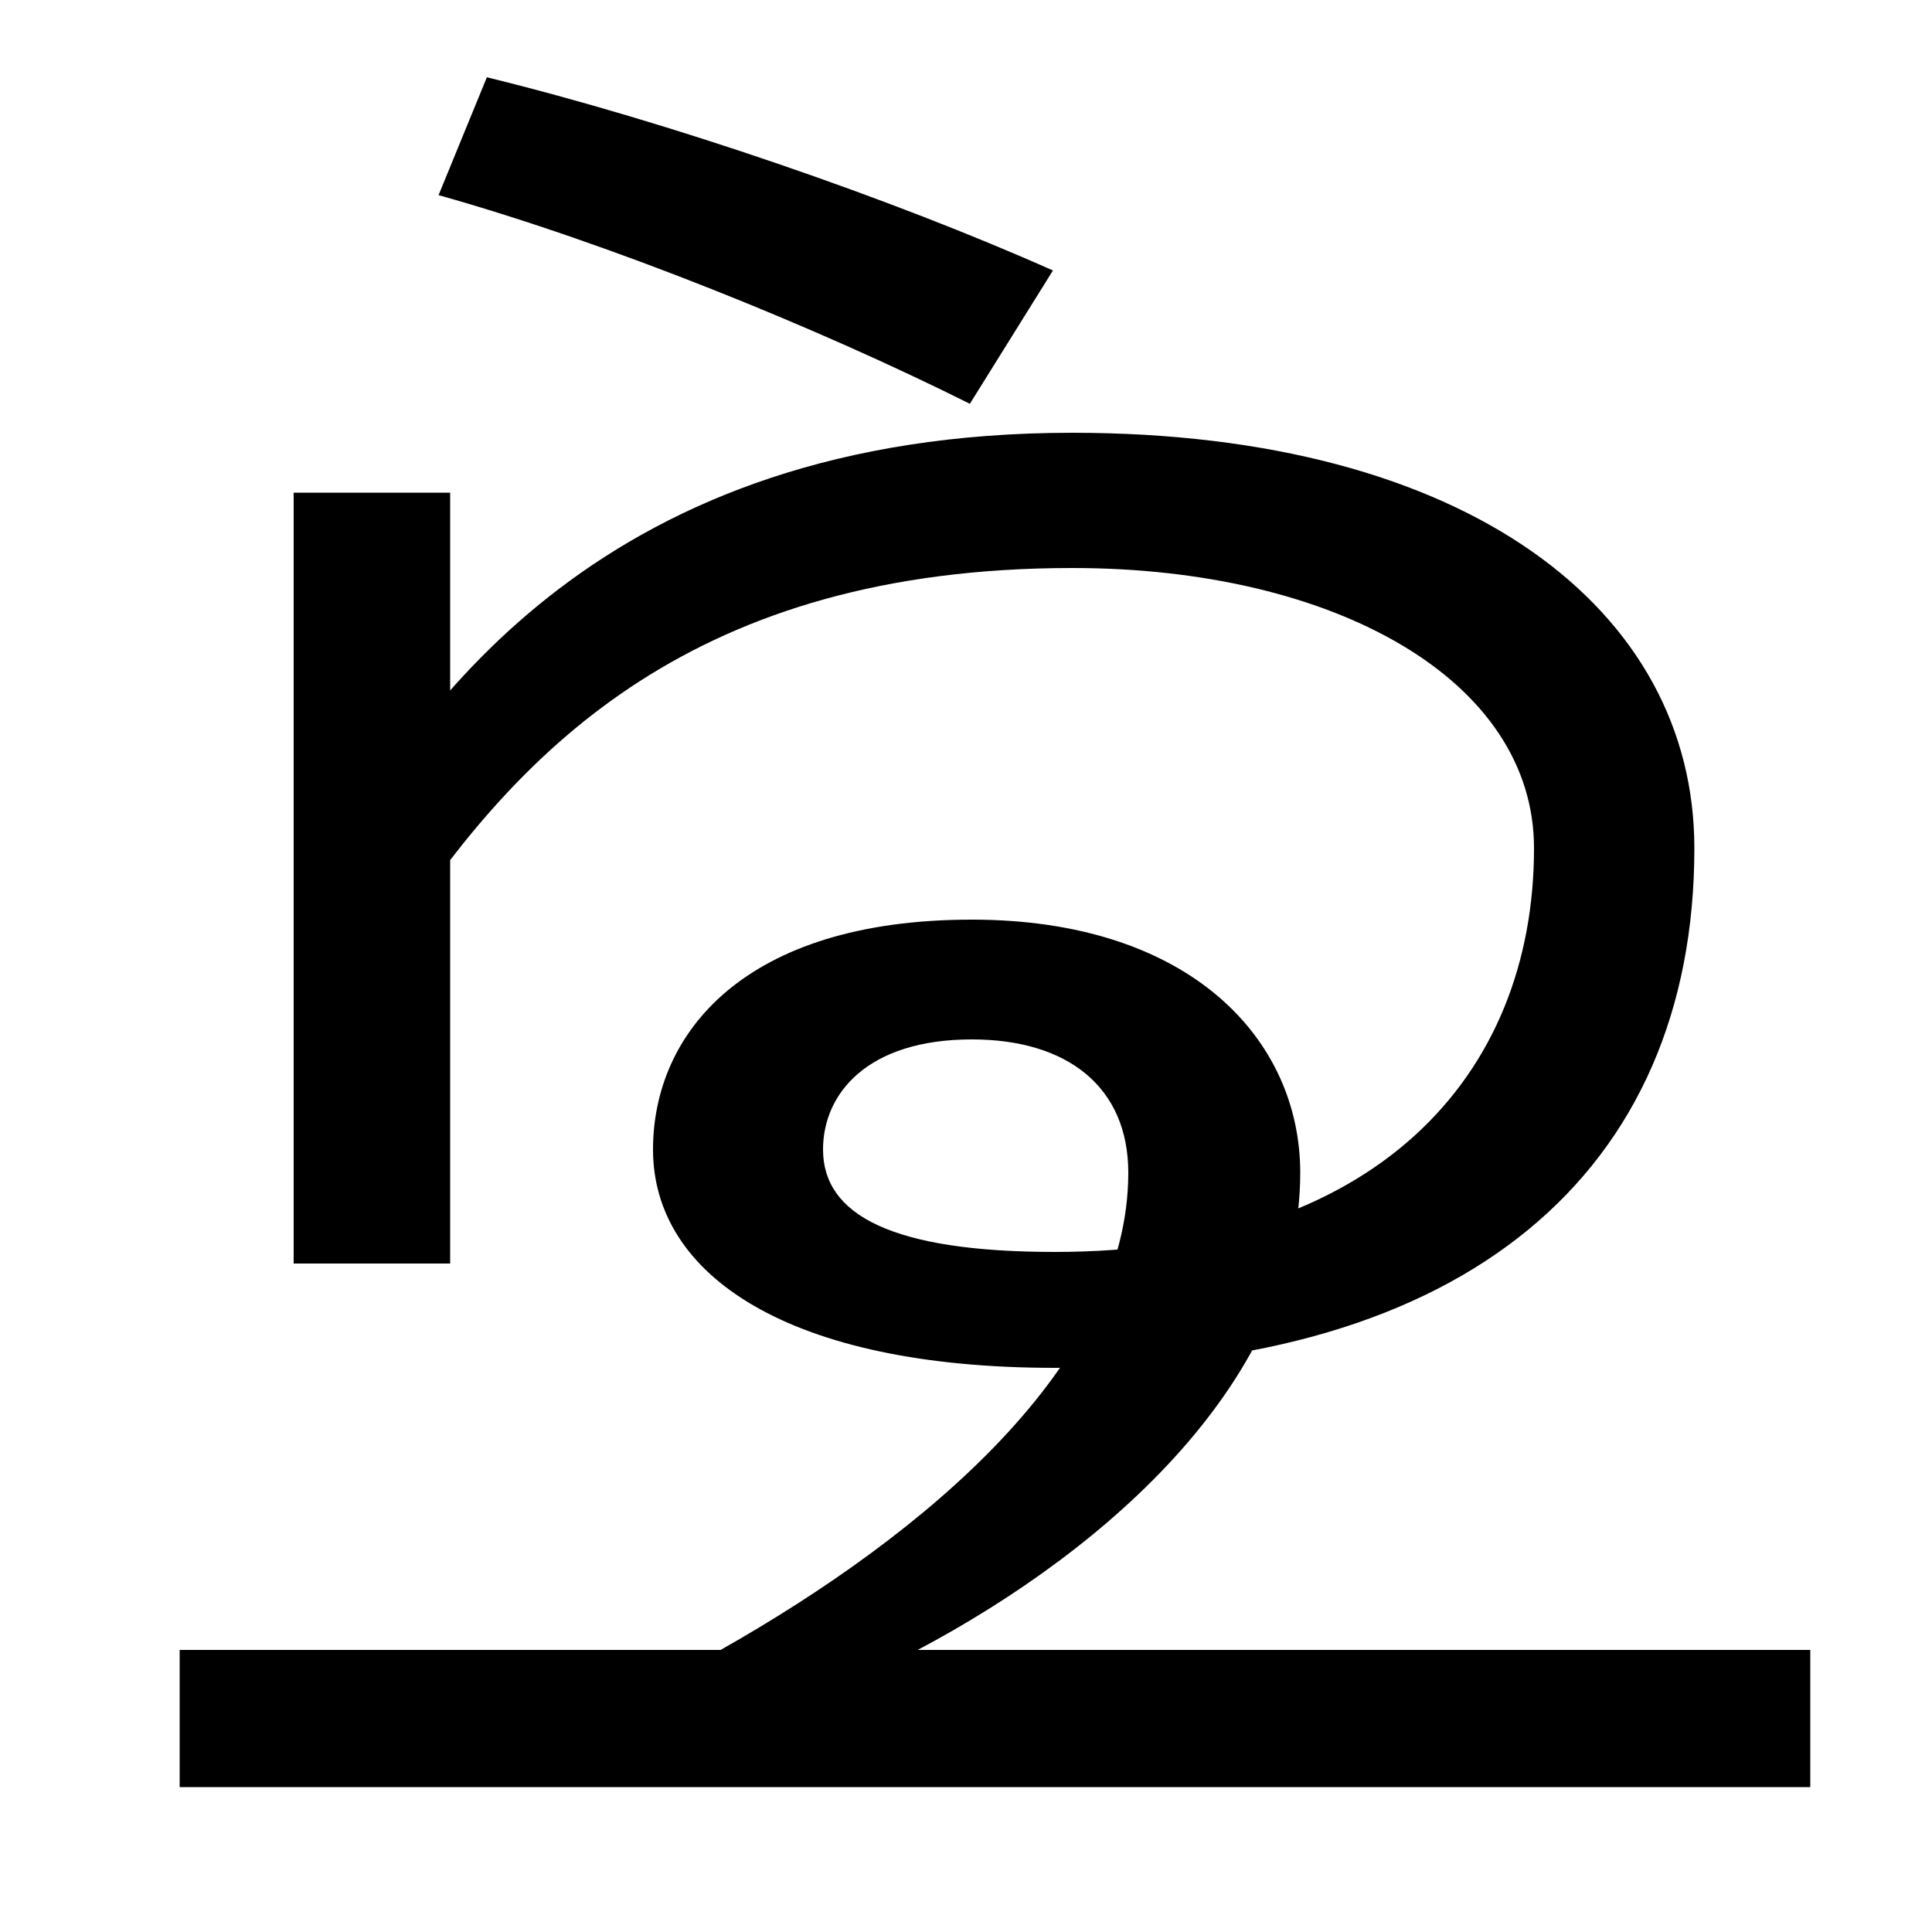 <svg xmlns="http://www.w3.org/2000/svg" width="1000" height="1000"><path d="M373 26H475C575 79 673 167 673 273C673 342 616 404 503 404C385 404 338 345 338 285C338 220 408 172 546 172C758 172 877 273 877 441C877 564 760 656 555 656C312 656 218 515 170 433L208 400C270 492 359 586 555 586C691 586 794 528 794 441C794 323 712 232 546 232C462 232 426 251 426 285C426 314 449 342 503 342C553 342 584 317 584 273C584 174 479 86 373 26ZM93 -45H937V26H93ZM152 226H233V625H152ZM502 671 545 740C462 777 346 817 252 840L227 779C316 754 424 710 502 671Z" transform="translate(0, 880) scale(1,-1)" /></svg>